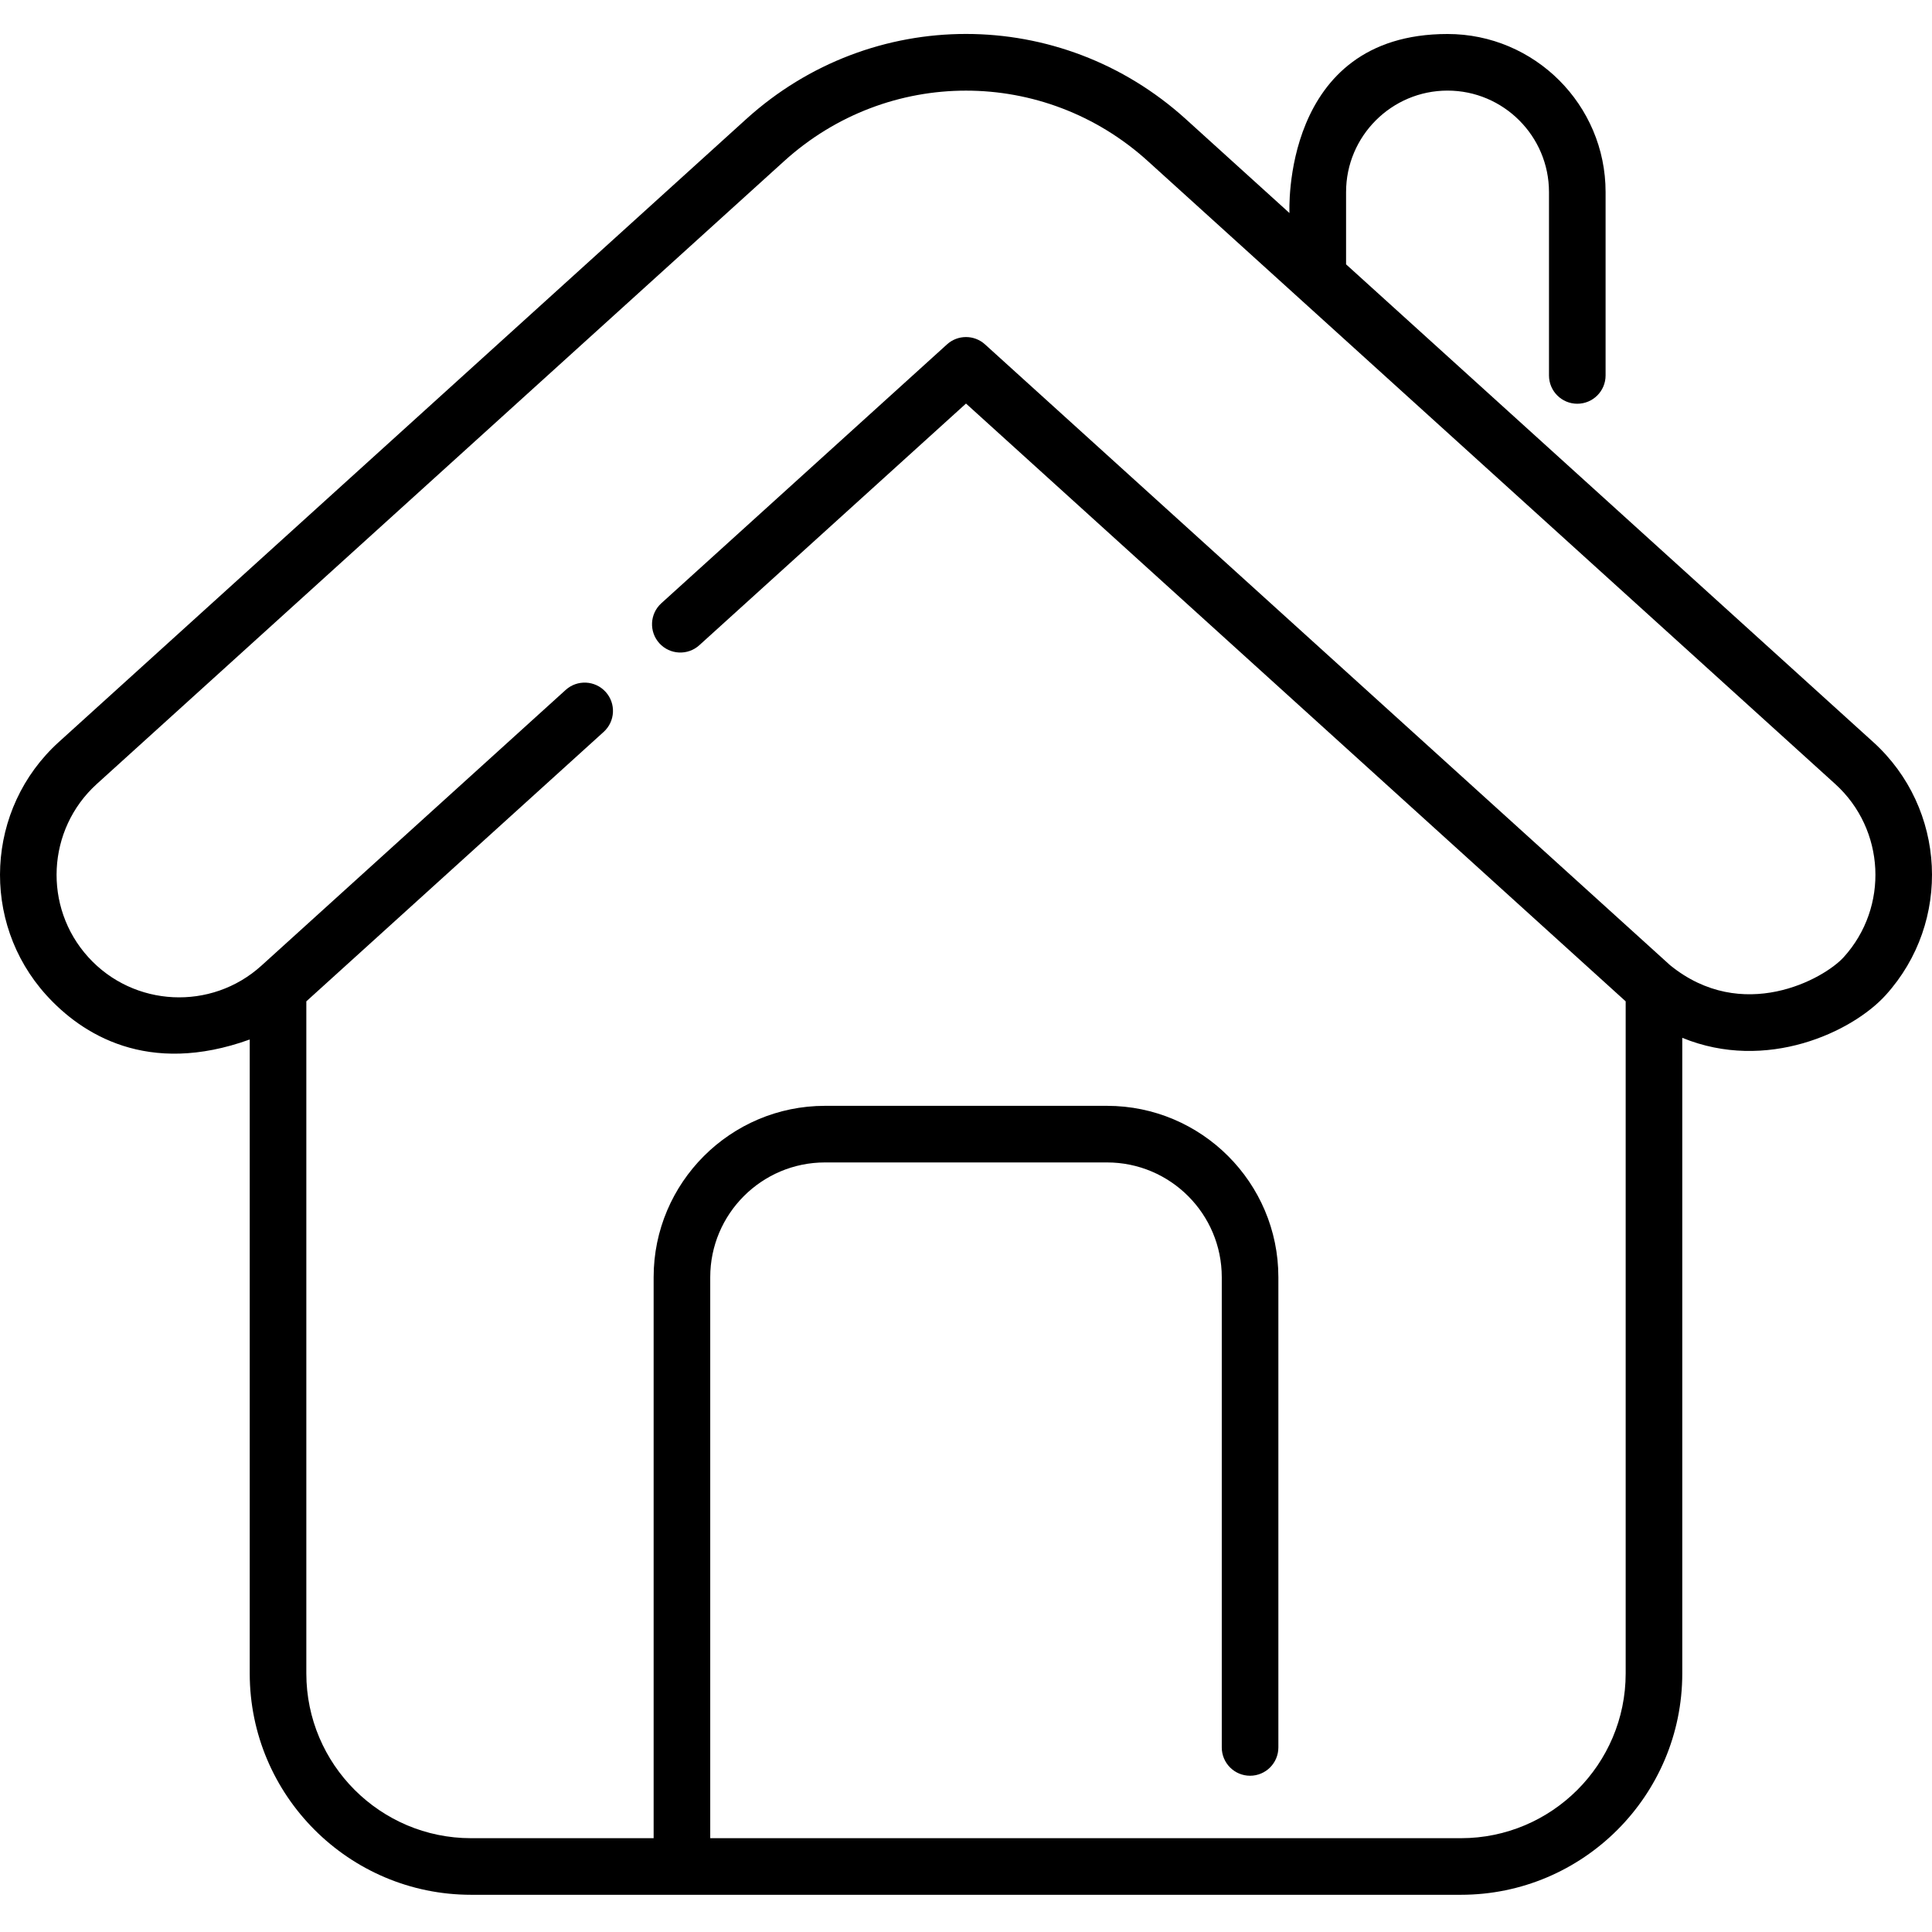 <svg height="60" viewBox="0 -9 512 512" width="60" xmlns="http://www.w3.org/2000/svg"><path d="m496.422 187.652-139.699-126.598v-19.156c0-14.824 12.062-26.887 26.887-26.887s26.887 12.062 26.887 26.887v48.598c0 4.145 3.359 7.5 7.5 7.5s7.5-3.355 7.5-7.5v-48.598c0-23.098-18.789-41.887-41.887-41.887-44.199 0-41.887 47.449-41.887 47.449l-27.461-24.887c-33.215-30.098-83.309-30.102-116.523 0l-182.16 165.078c-19.402 17.582-20.883 47.672-3.301 67.074 9.359 10.328 26.812 21.52 53.902 11.754v168c0 32.348 26.312 58.66 58.66 58.66h262.32c32.348 0 58.66-26.312 58.66-58.66v-168.445c22.293 9.152 45.055-1.543 53.902-11.309 17.582-19.402 16.102-49.492-3.301-67.074zm-7.812 57c-5.305 5.852-26.898 17.691-46.027 2.129l-181.547-164.516c-2.855-2.59-7.215-2.59-10.07 0l-75.707 68.605c-3.07 2.781-3.305 7.527-.523 10.598 2.781 3.066 7.527 3.301 10.594.52l70.672-64.043 174.82 158.422v178.113c0 24.074-19.586 43.66-43.656 43.66h-198.945v-148.676c0-16.766 13.645-30.406 30.41-30.406h74.742c16.77 0 30.41 13.641 30.41 30.406v124.625c0 4.141 3.355 7.5 7.5 7.5 4.141 0 7.5-3.359 7.5-7.5v-124.625c0-25.035-20.371-45.406-45.41-45.406h-74.742c-25.039 0-45.41 20.371-45.41 45.406v148.676h-48.379c-24.074 0-43.66-19.586-43.66-43.656v-178.117l78.801-71.41c3.07-2.781 3.305-7.523.523-10.594-2.781-3.07-7.527-3.305-10.598-.523l-80.629 73.07c-13.273 12.027-33.855 11.016-45.883-2.258-12.031-13.273-11.016-33.855 2.254-45.887l182.164-165.074c27.473-24.895 68.906-24.895 96.375 0l182.164 165.078c13.27 12.027 14.285 32.609 2.258 45.883zm0 0"/></svg>
